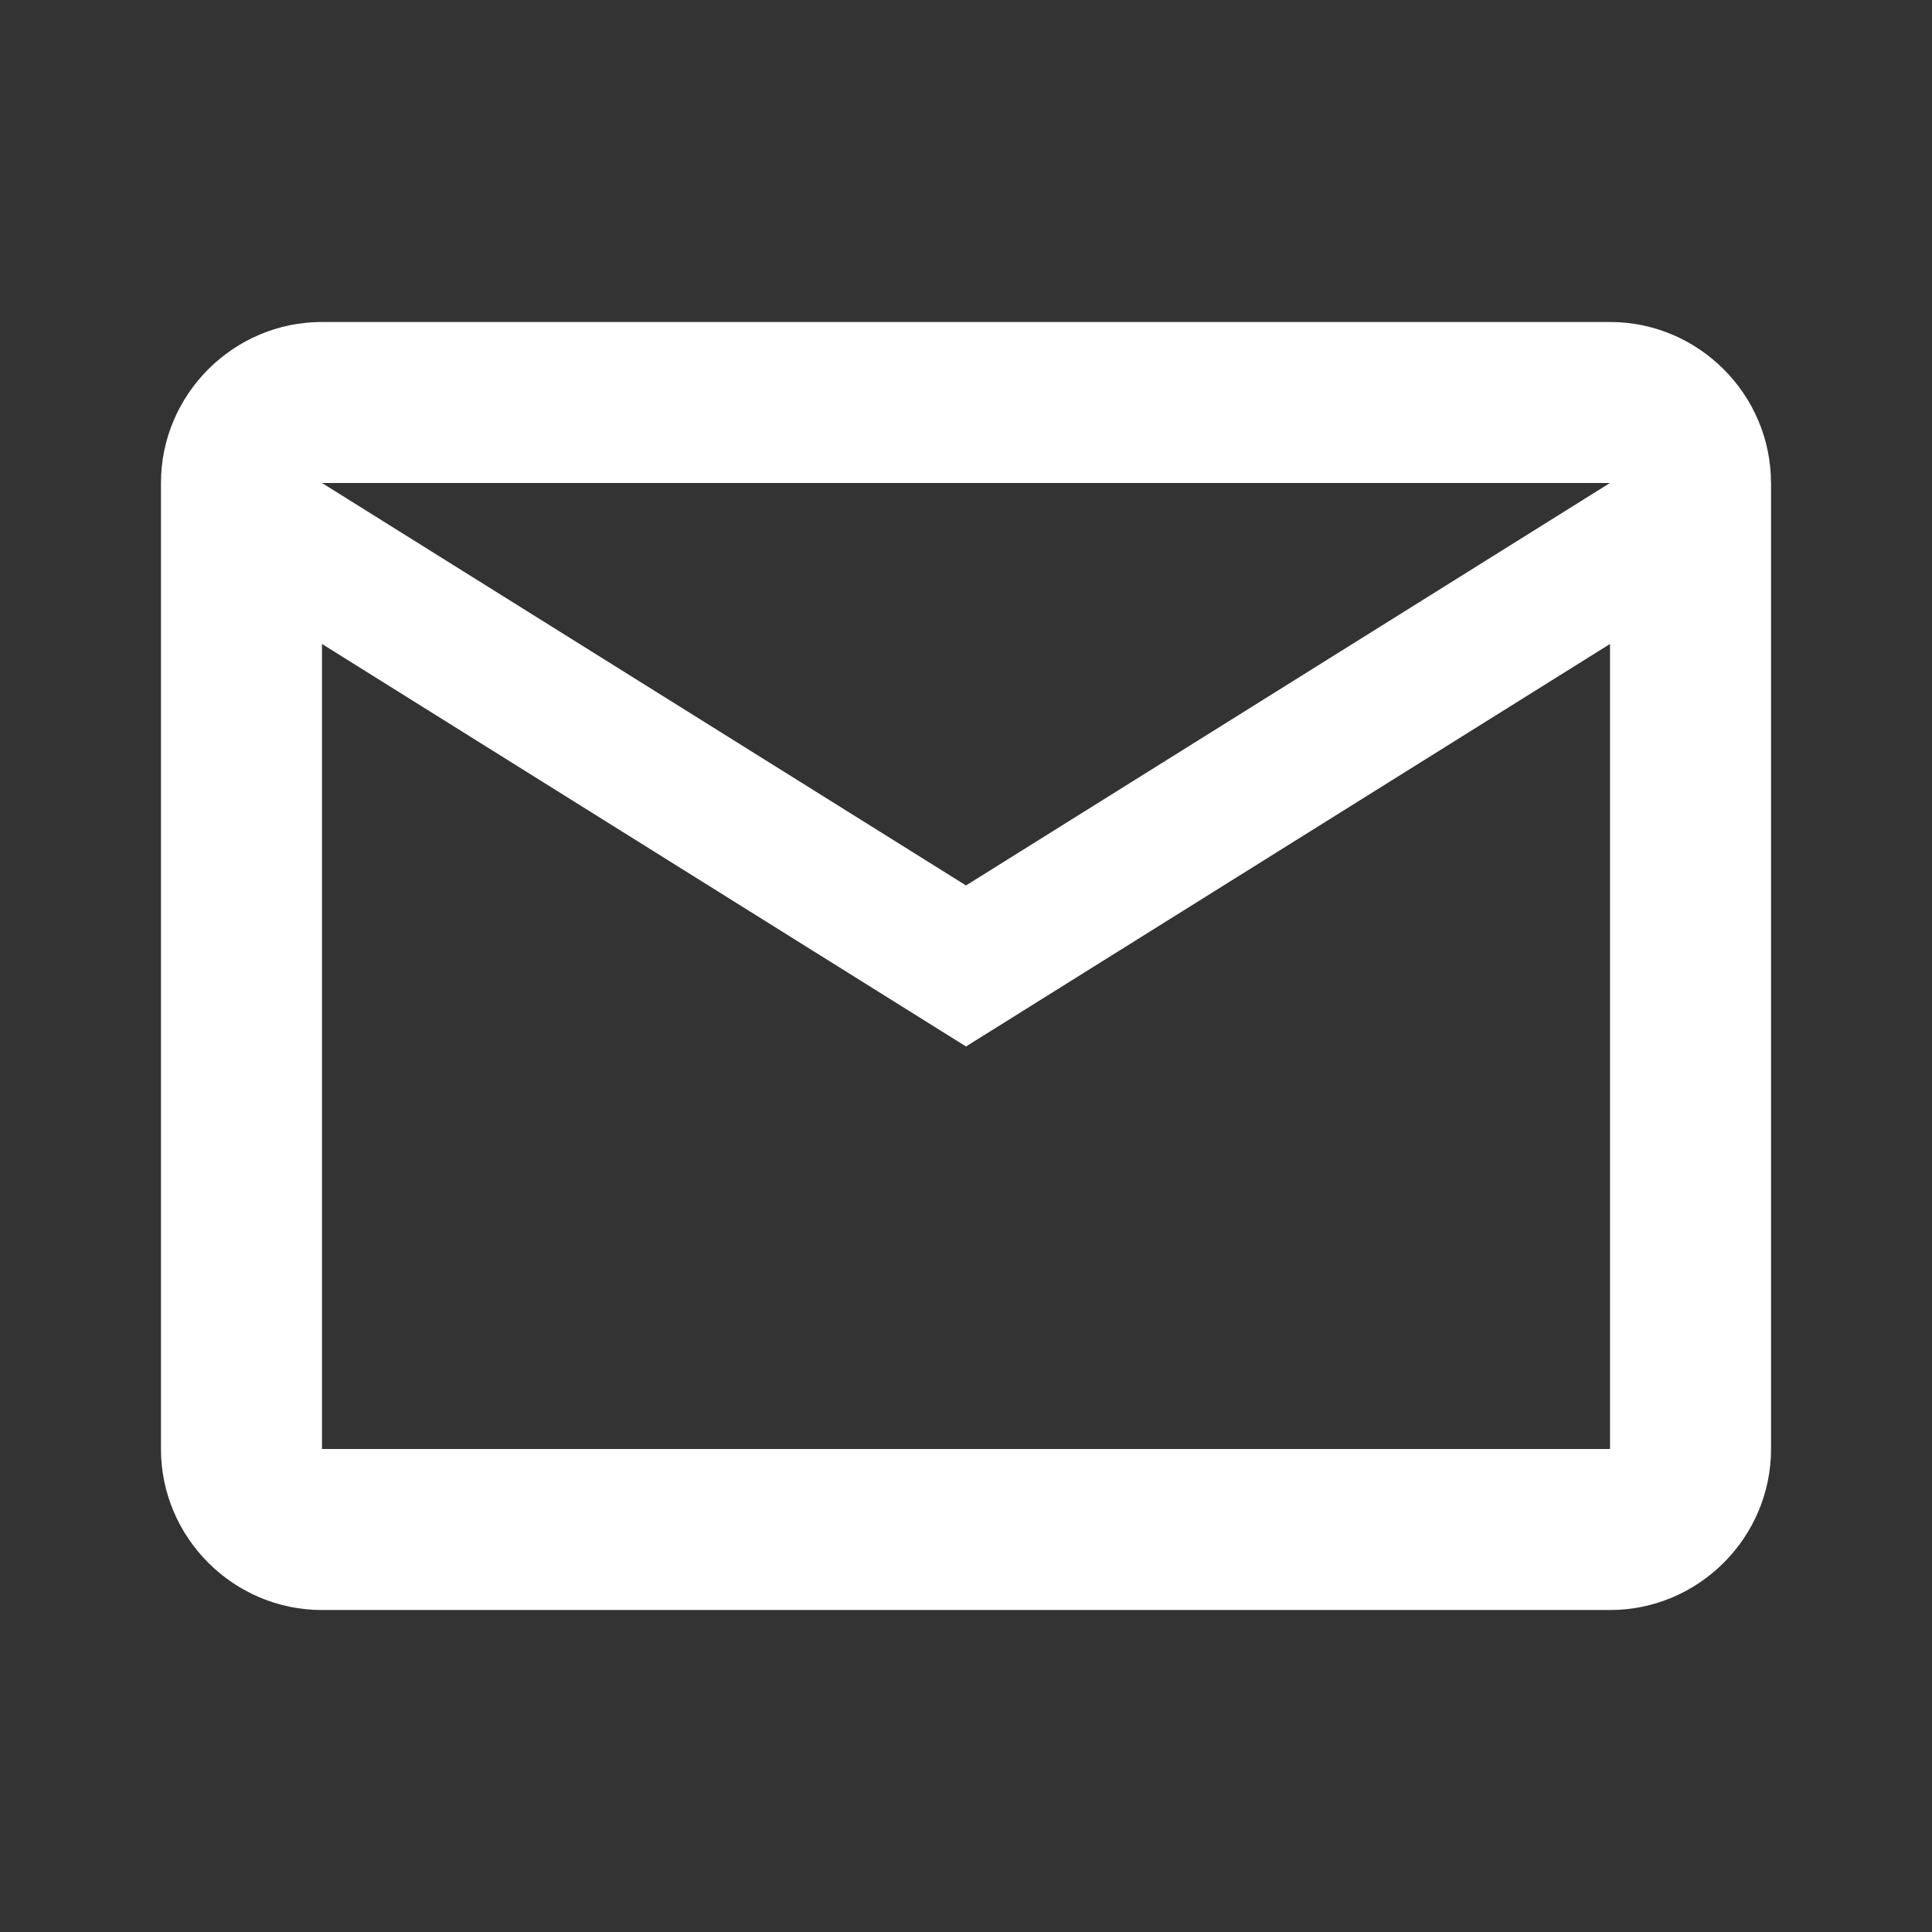 <svg xmlns="http://www.w3.org/2000/svg" width="32" height="32" fill="none">
  <rect width="100%" height="100%" fill="#333333" stroke="none"/>
  <g clip-path="url(#a)">
    <path fill="#fff" d="M29.333 8c0-1.467-1.2-2.667-2.667-2.667H5.333c-1.467 0-2.667 1.2-2.667 2.667V24c0 1.467 1.2 2.667 2.667 2.667H26.667c1.467 0 2.667-1.2 2.667-2.667V8Zm-2.667 0L16 14.666 5.333 8H26.667Zm0 16H5.333V10.666L16 17.333l10.667-6.667v13.333Z"/>
  </g>
  <defs>
    <clipPath id="a">
      <path fill="#fff" d="M0 0h32v32H0z"/>
    </clipPath>
  </defs>
</svg>